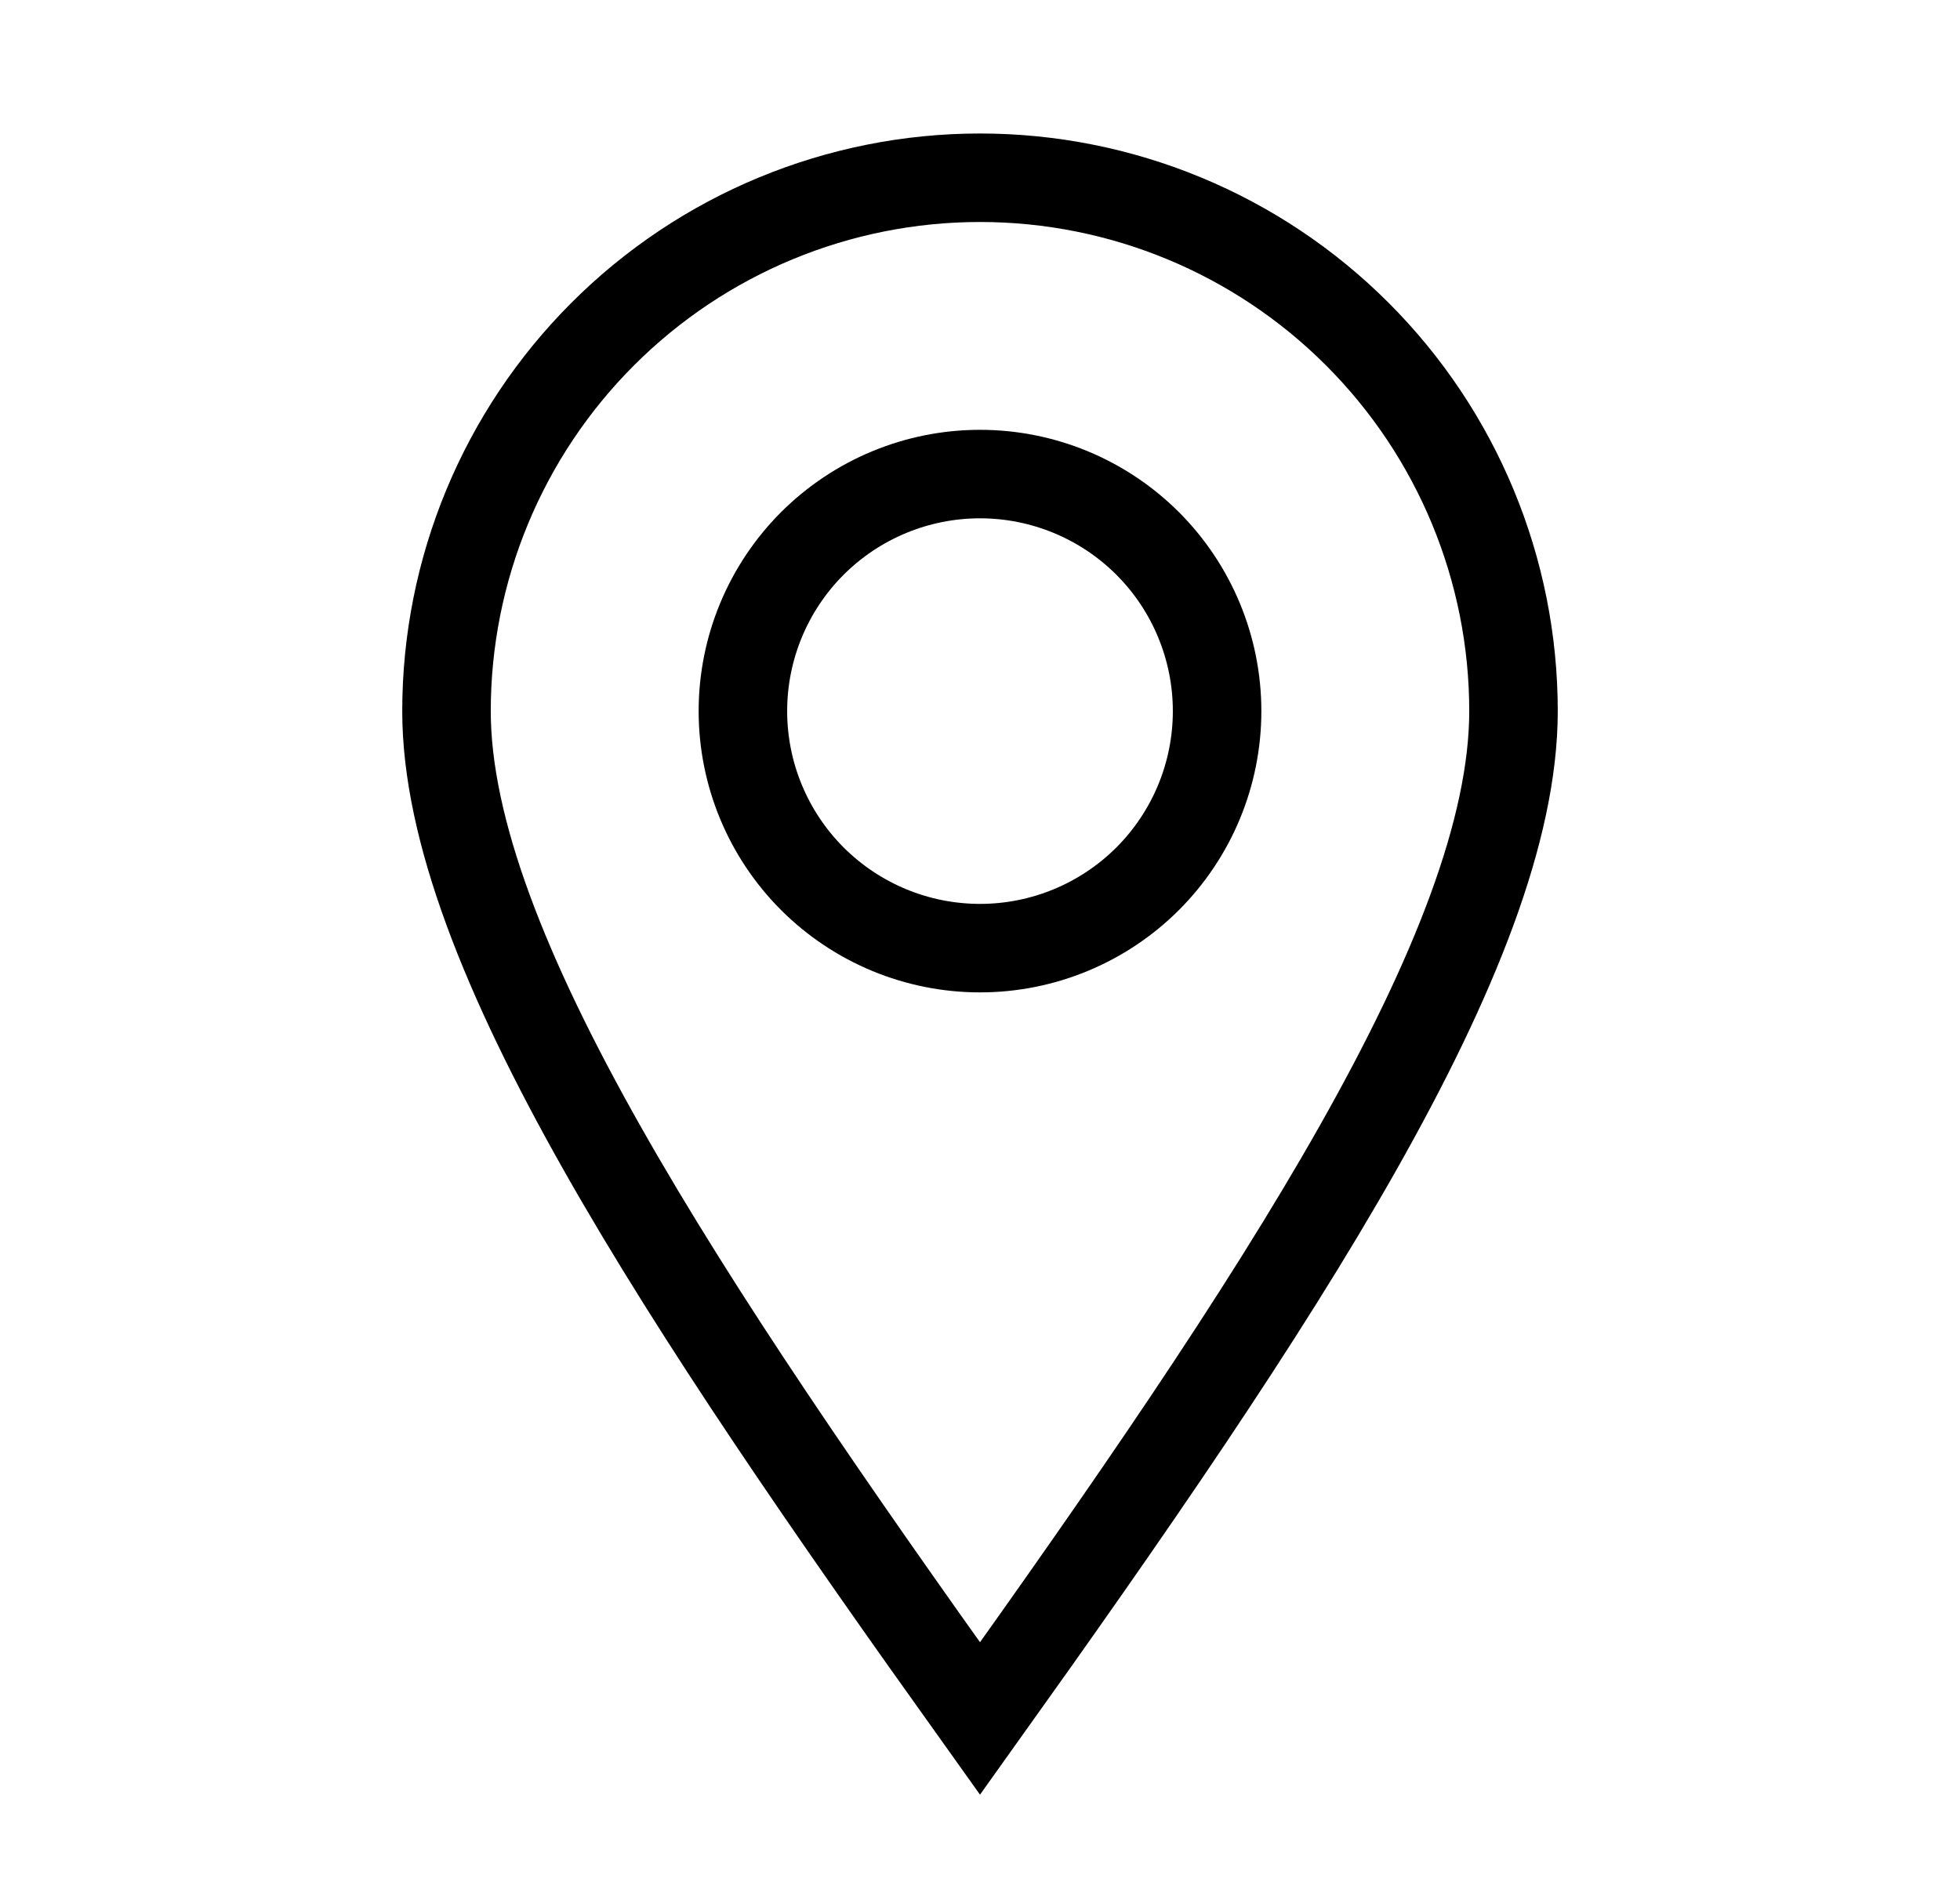 <svg width="31" height="30" viewBox="0 0 31 30" fill="none" xmlns="http://www.w3.org/2000/svg">
<path d="M15.5 27.188C20.188 20.625 23.938 15 23.938 11.25C23.938 9.012 23.049 6.866 21.466 5.284C19.884 3.701 17.738 2.812 15.5 2.812C13.262 2.812 11.116 3.701 9.534 5.284C7.951 6.866 7.062 9.012 7.062 11.25C7.062 15 10.812 20.625 15.5 27.188Z" stroke="black" stroke-width="1.4"/>
<path d="M19.25 11.25C19.25 12.245 18.855 13.198 18.152 13.902C17.448 14.605 16.495 15 15.5 15C14.505 15 13.552 14.605 12.848 13.902C12.145 13.198 11.75 12.245 11.75 11.25C11.75 10.255 12.145 9.302 12.848 8.598C13.552 7.895 14.505 7.5 15.5 7.5C16.495 7.5 17.448 7.895 18.152 8.598C18.855 9.302 19.25 10.255 19.25 11.25Z" stroke="black" stroke-width="1.4"/>
</svg>
